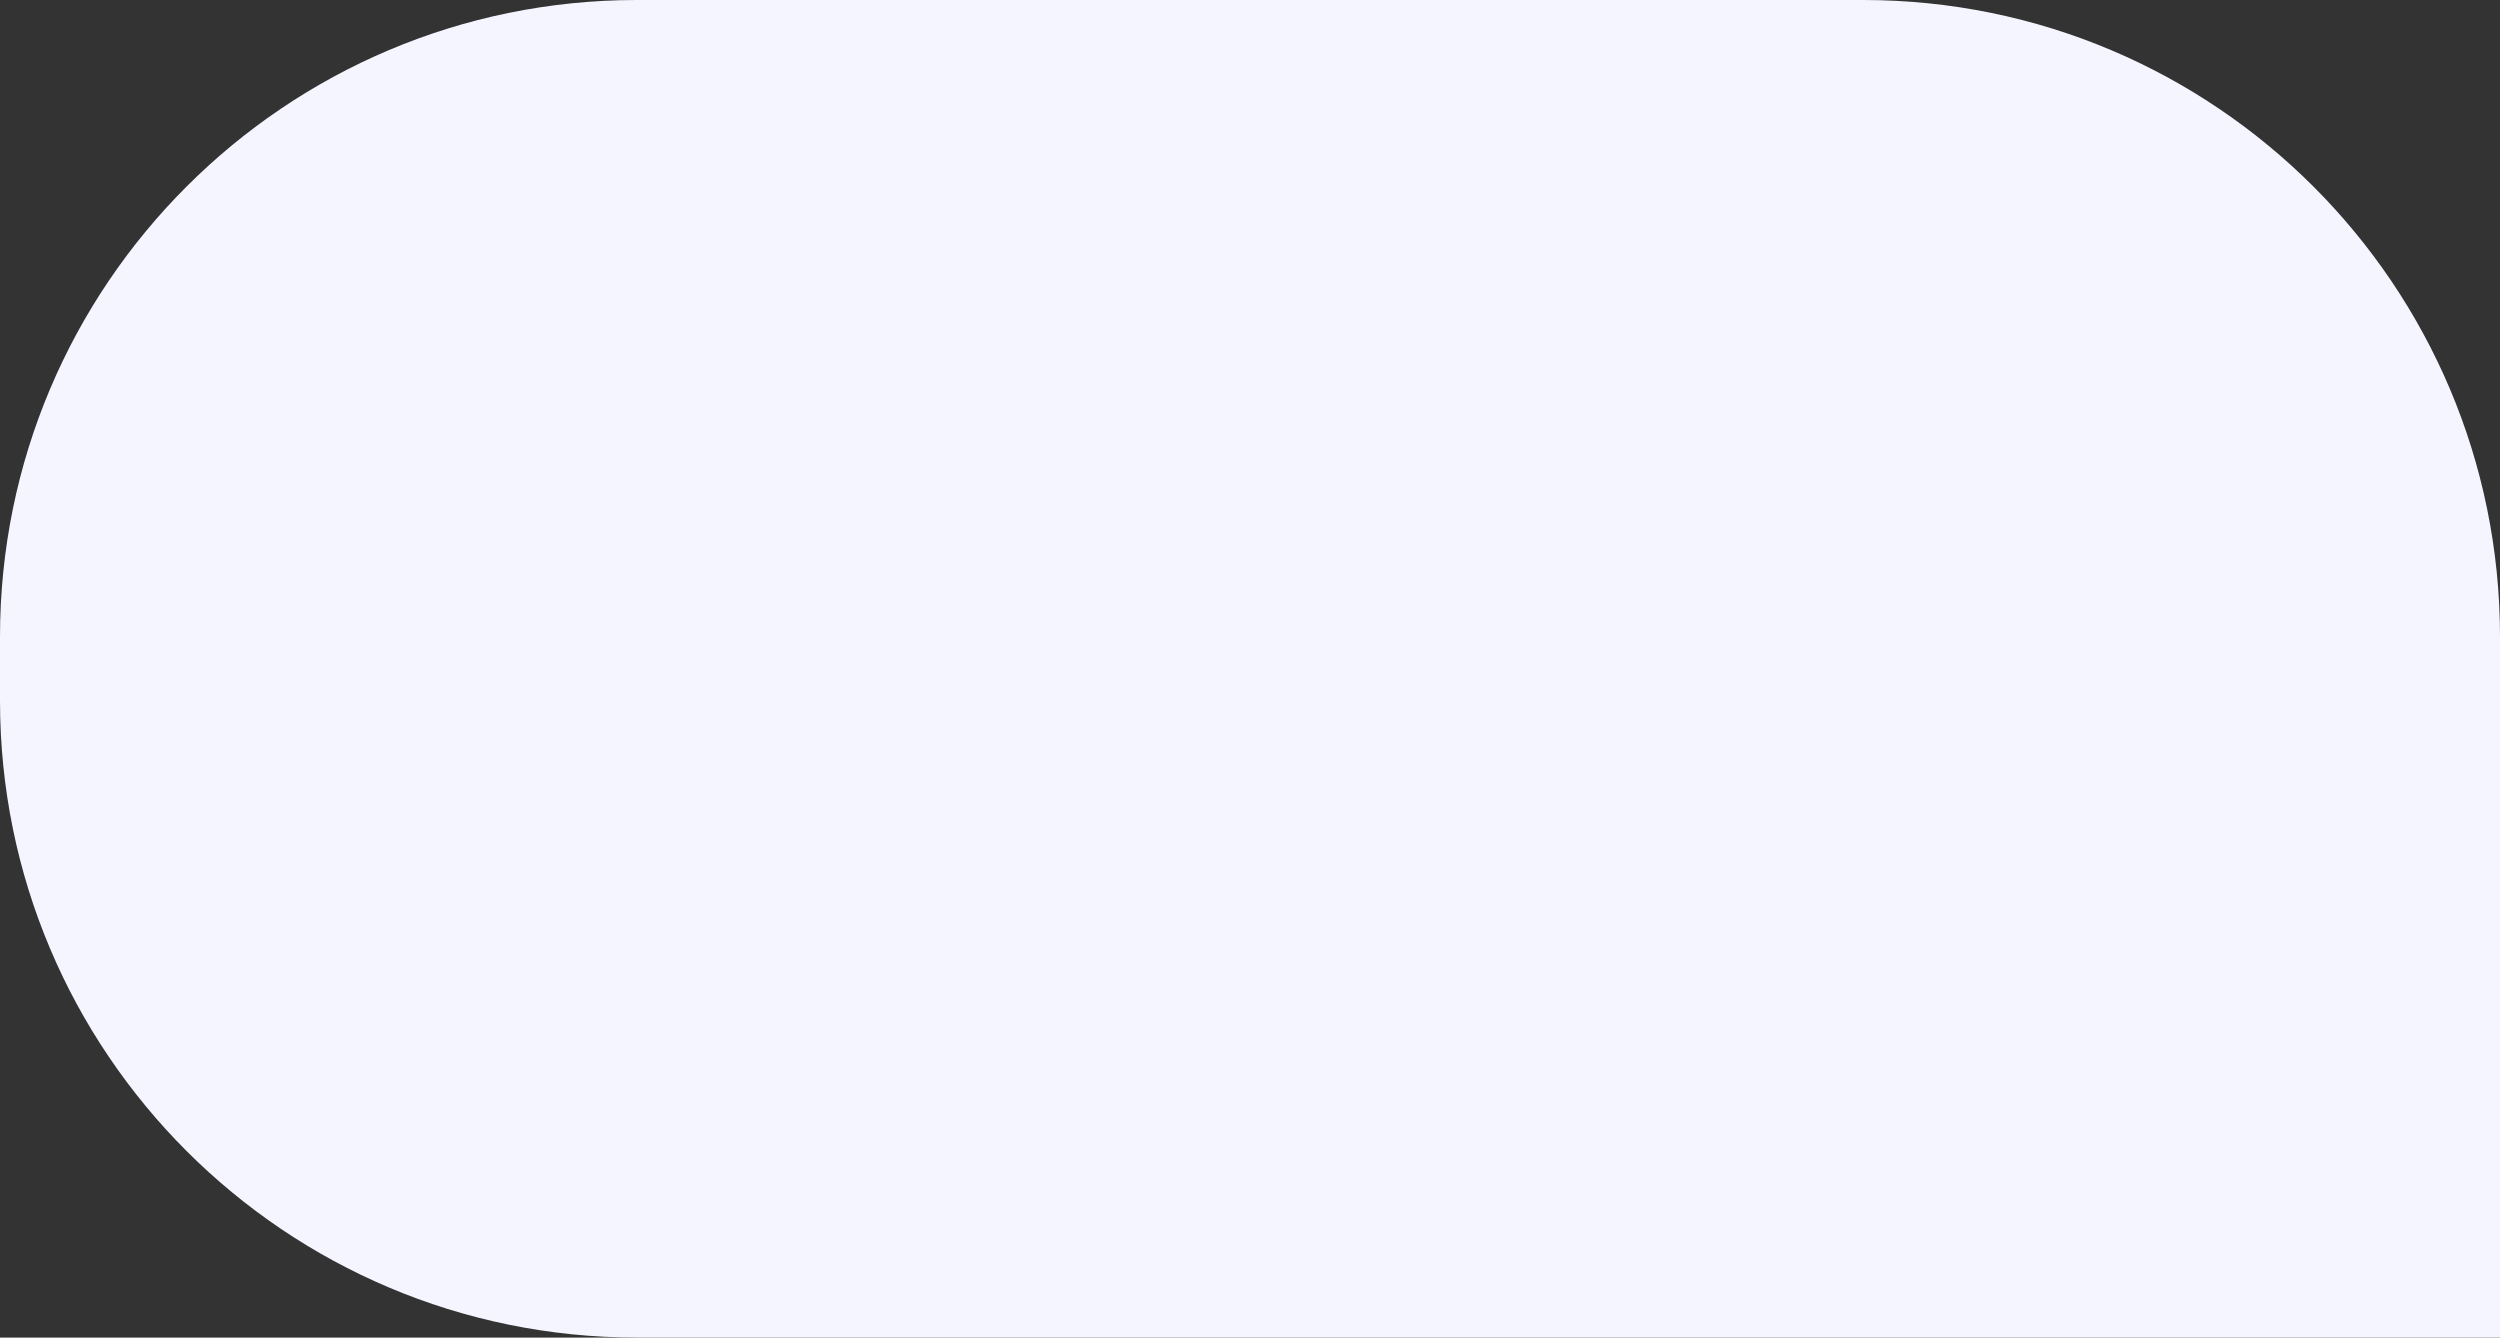 <?xml version="1.0" encoding="UTF-8"?> <svg xmlns="http://www.w3.org/2000/svg" width="157" height="84" viewBox="0 0 157 84" fill="none"><rect x="0" y="0" width="157" height="84" fill="#333333" stroke="none"/> <path d="M0 40C0 17.909 17.909 0 40 0H117C139.091 0 157 17.909 157 40V84H40C17.909 84 0 66.091 0 44V40Z" fill="#F4F5FF"></path> </svg> 